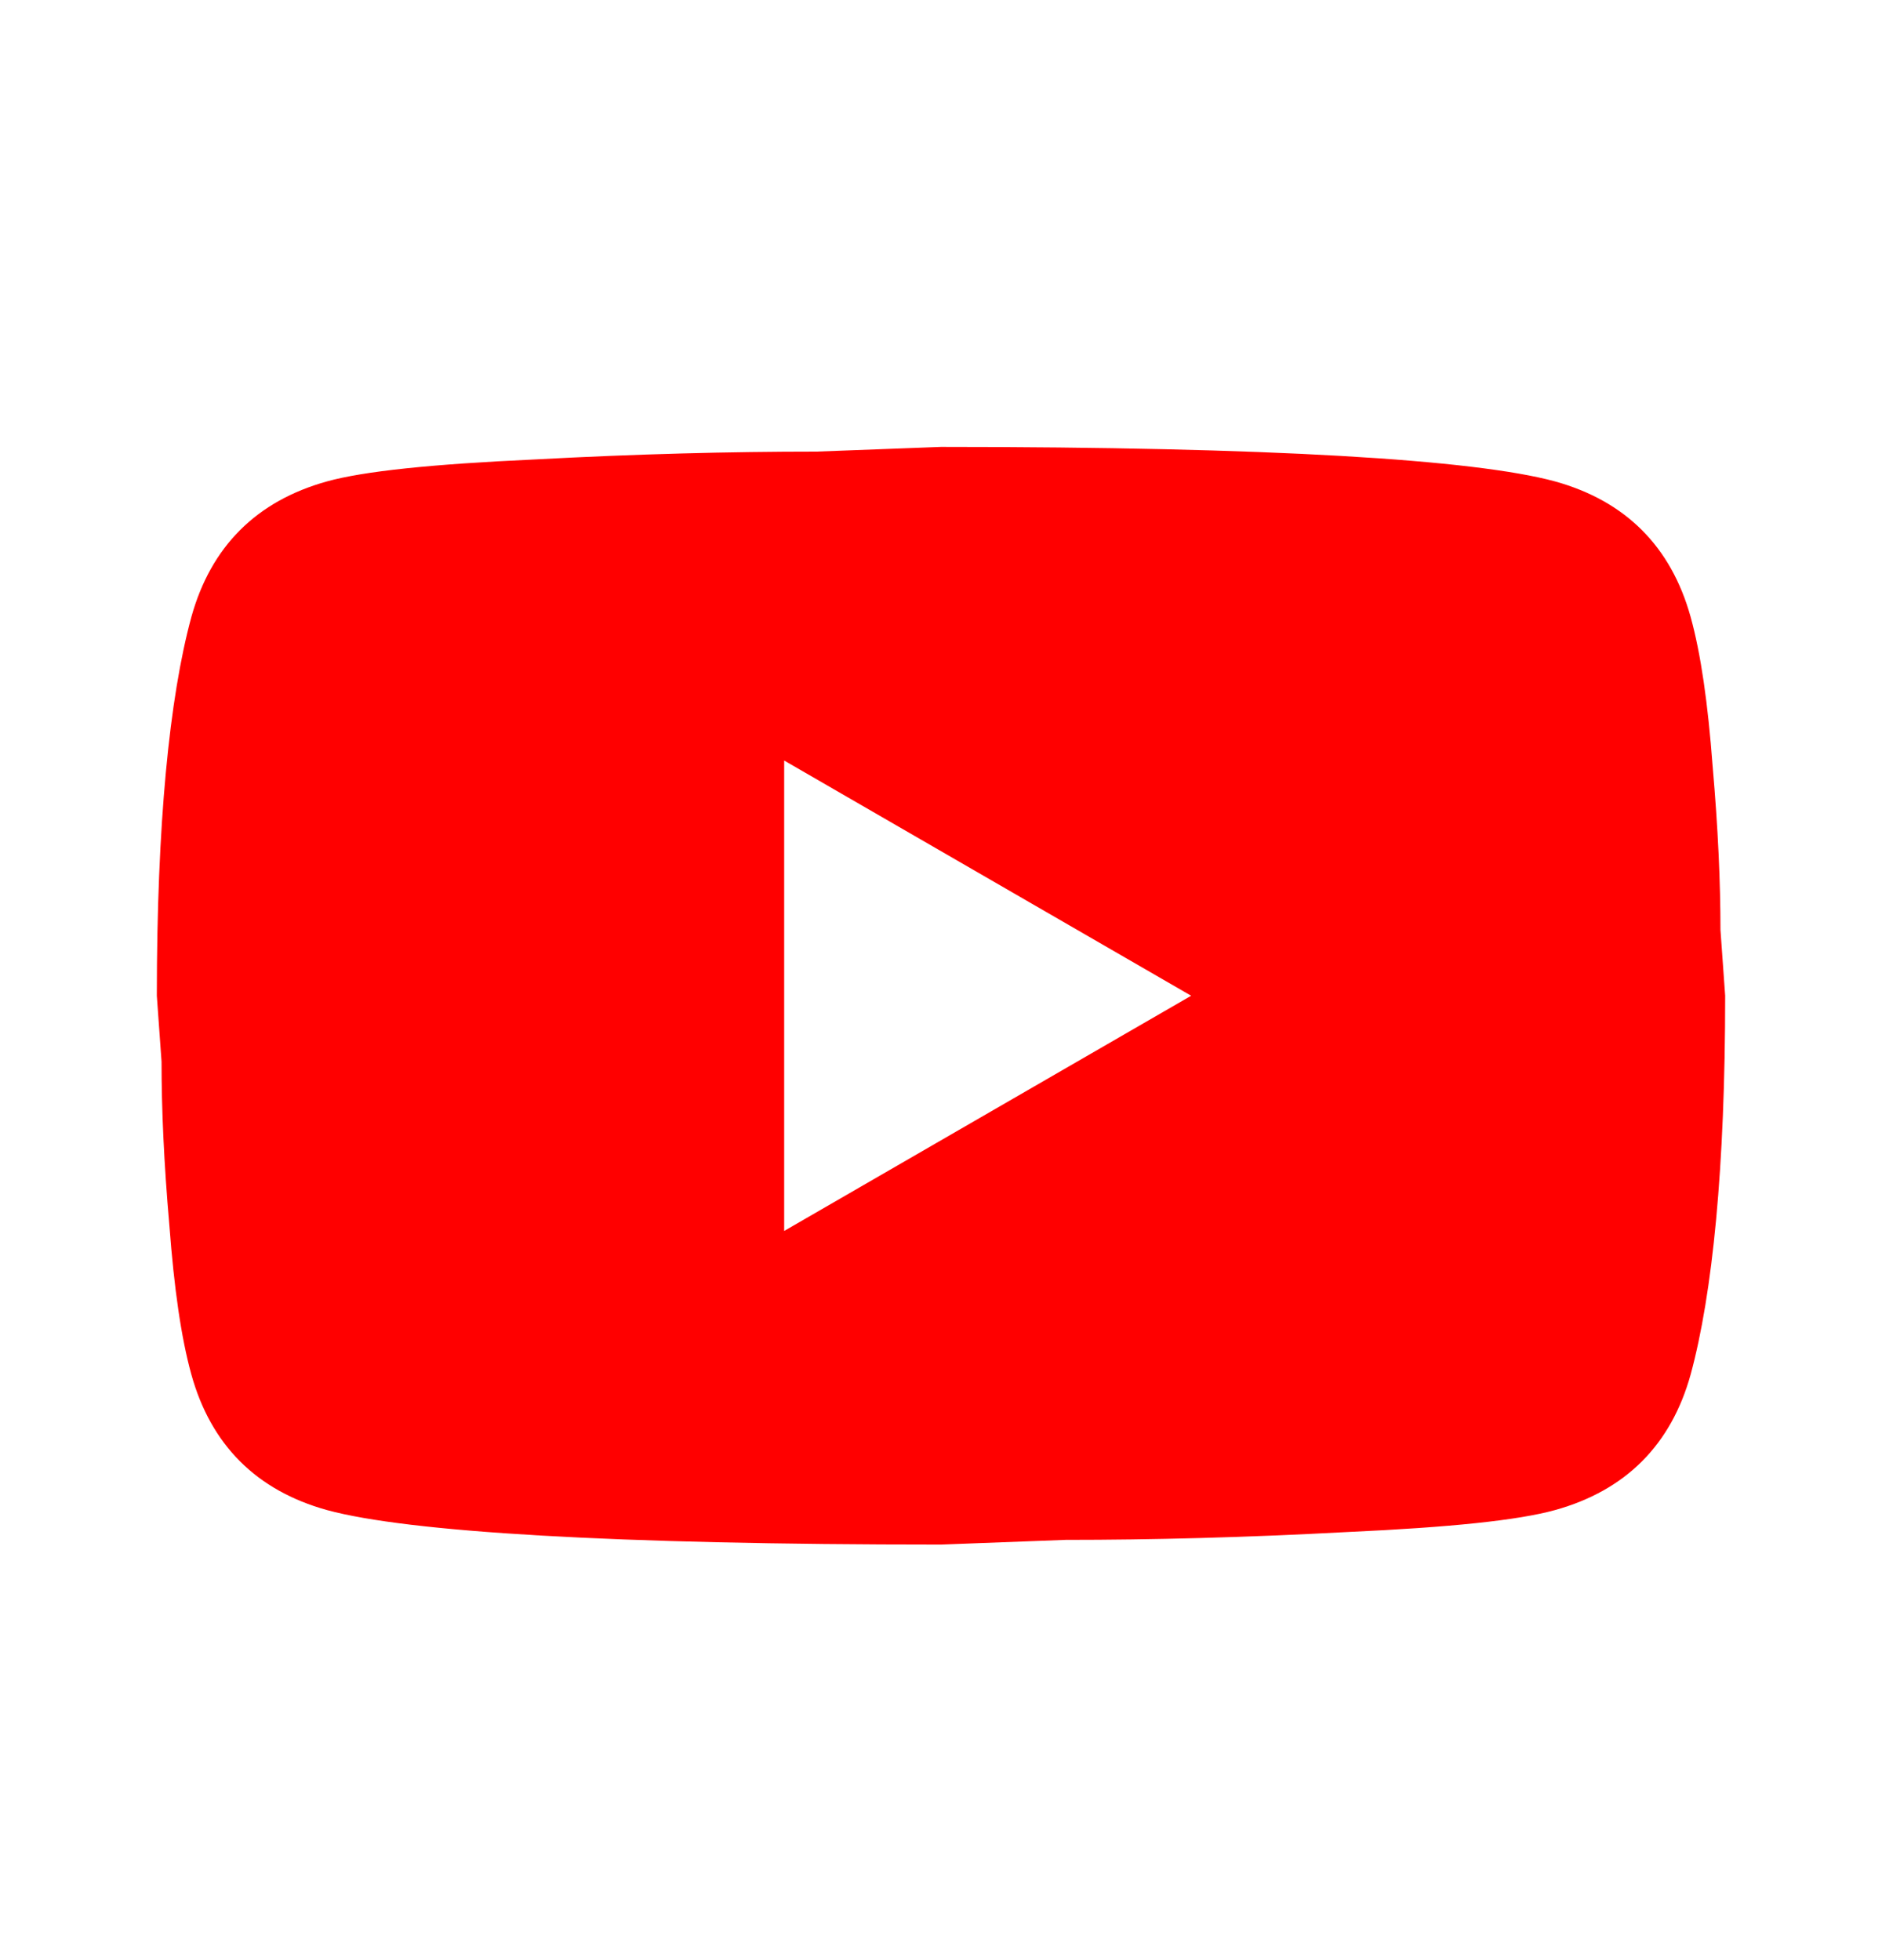 <svg width="24" height="25" viewBox="0 0 24 25" fill="none" xmlns="http://www.w3.org/2000/svg">
<g id="mdi:youtube">
<path id="Vector" d="M10 15.7L15.19 12.7L10 9.7V15.7ZM21.56 7.87C21.69 8.34 21.78 8.97 21.84 9.77C21.91 10.57 21.94 11.26 21.94 11.86L22 12.7C22 14.89 21.84 16.5 21.56 17.53C21.31 18.43 20.73 19.01 19.83 19.26C19.36 19.39 18.5 19.48 17.18 19.54C15.88 19.61 14.69 19.64 13.59 19.64L12 19.7C7.81 19.7 5.2 19.54 4.17 19.26C3.27 19.01 2.69 18.43 2.44 17.53C2.31 17.06 2.22 16.43 2.16 15.63C2.09 14.83 2.06 14.14 2.06 13.54L2 12.7C2 10.51 2.16 8.9 2.44 7.87C2.69 6.97 3.27 6.39 4.17 6.14C4.64 6.01 5.5 5.92 6.82 5.86C8.12 5.79 9.31 5.76 10.41 5.76L12 5.7C16.19 5.7 18.8 5.86 19.83 6.14C20.73 6.39 21.31 6.97 21.56 7.87Z" fill="#FF0000"/>
</g>
</svg>
